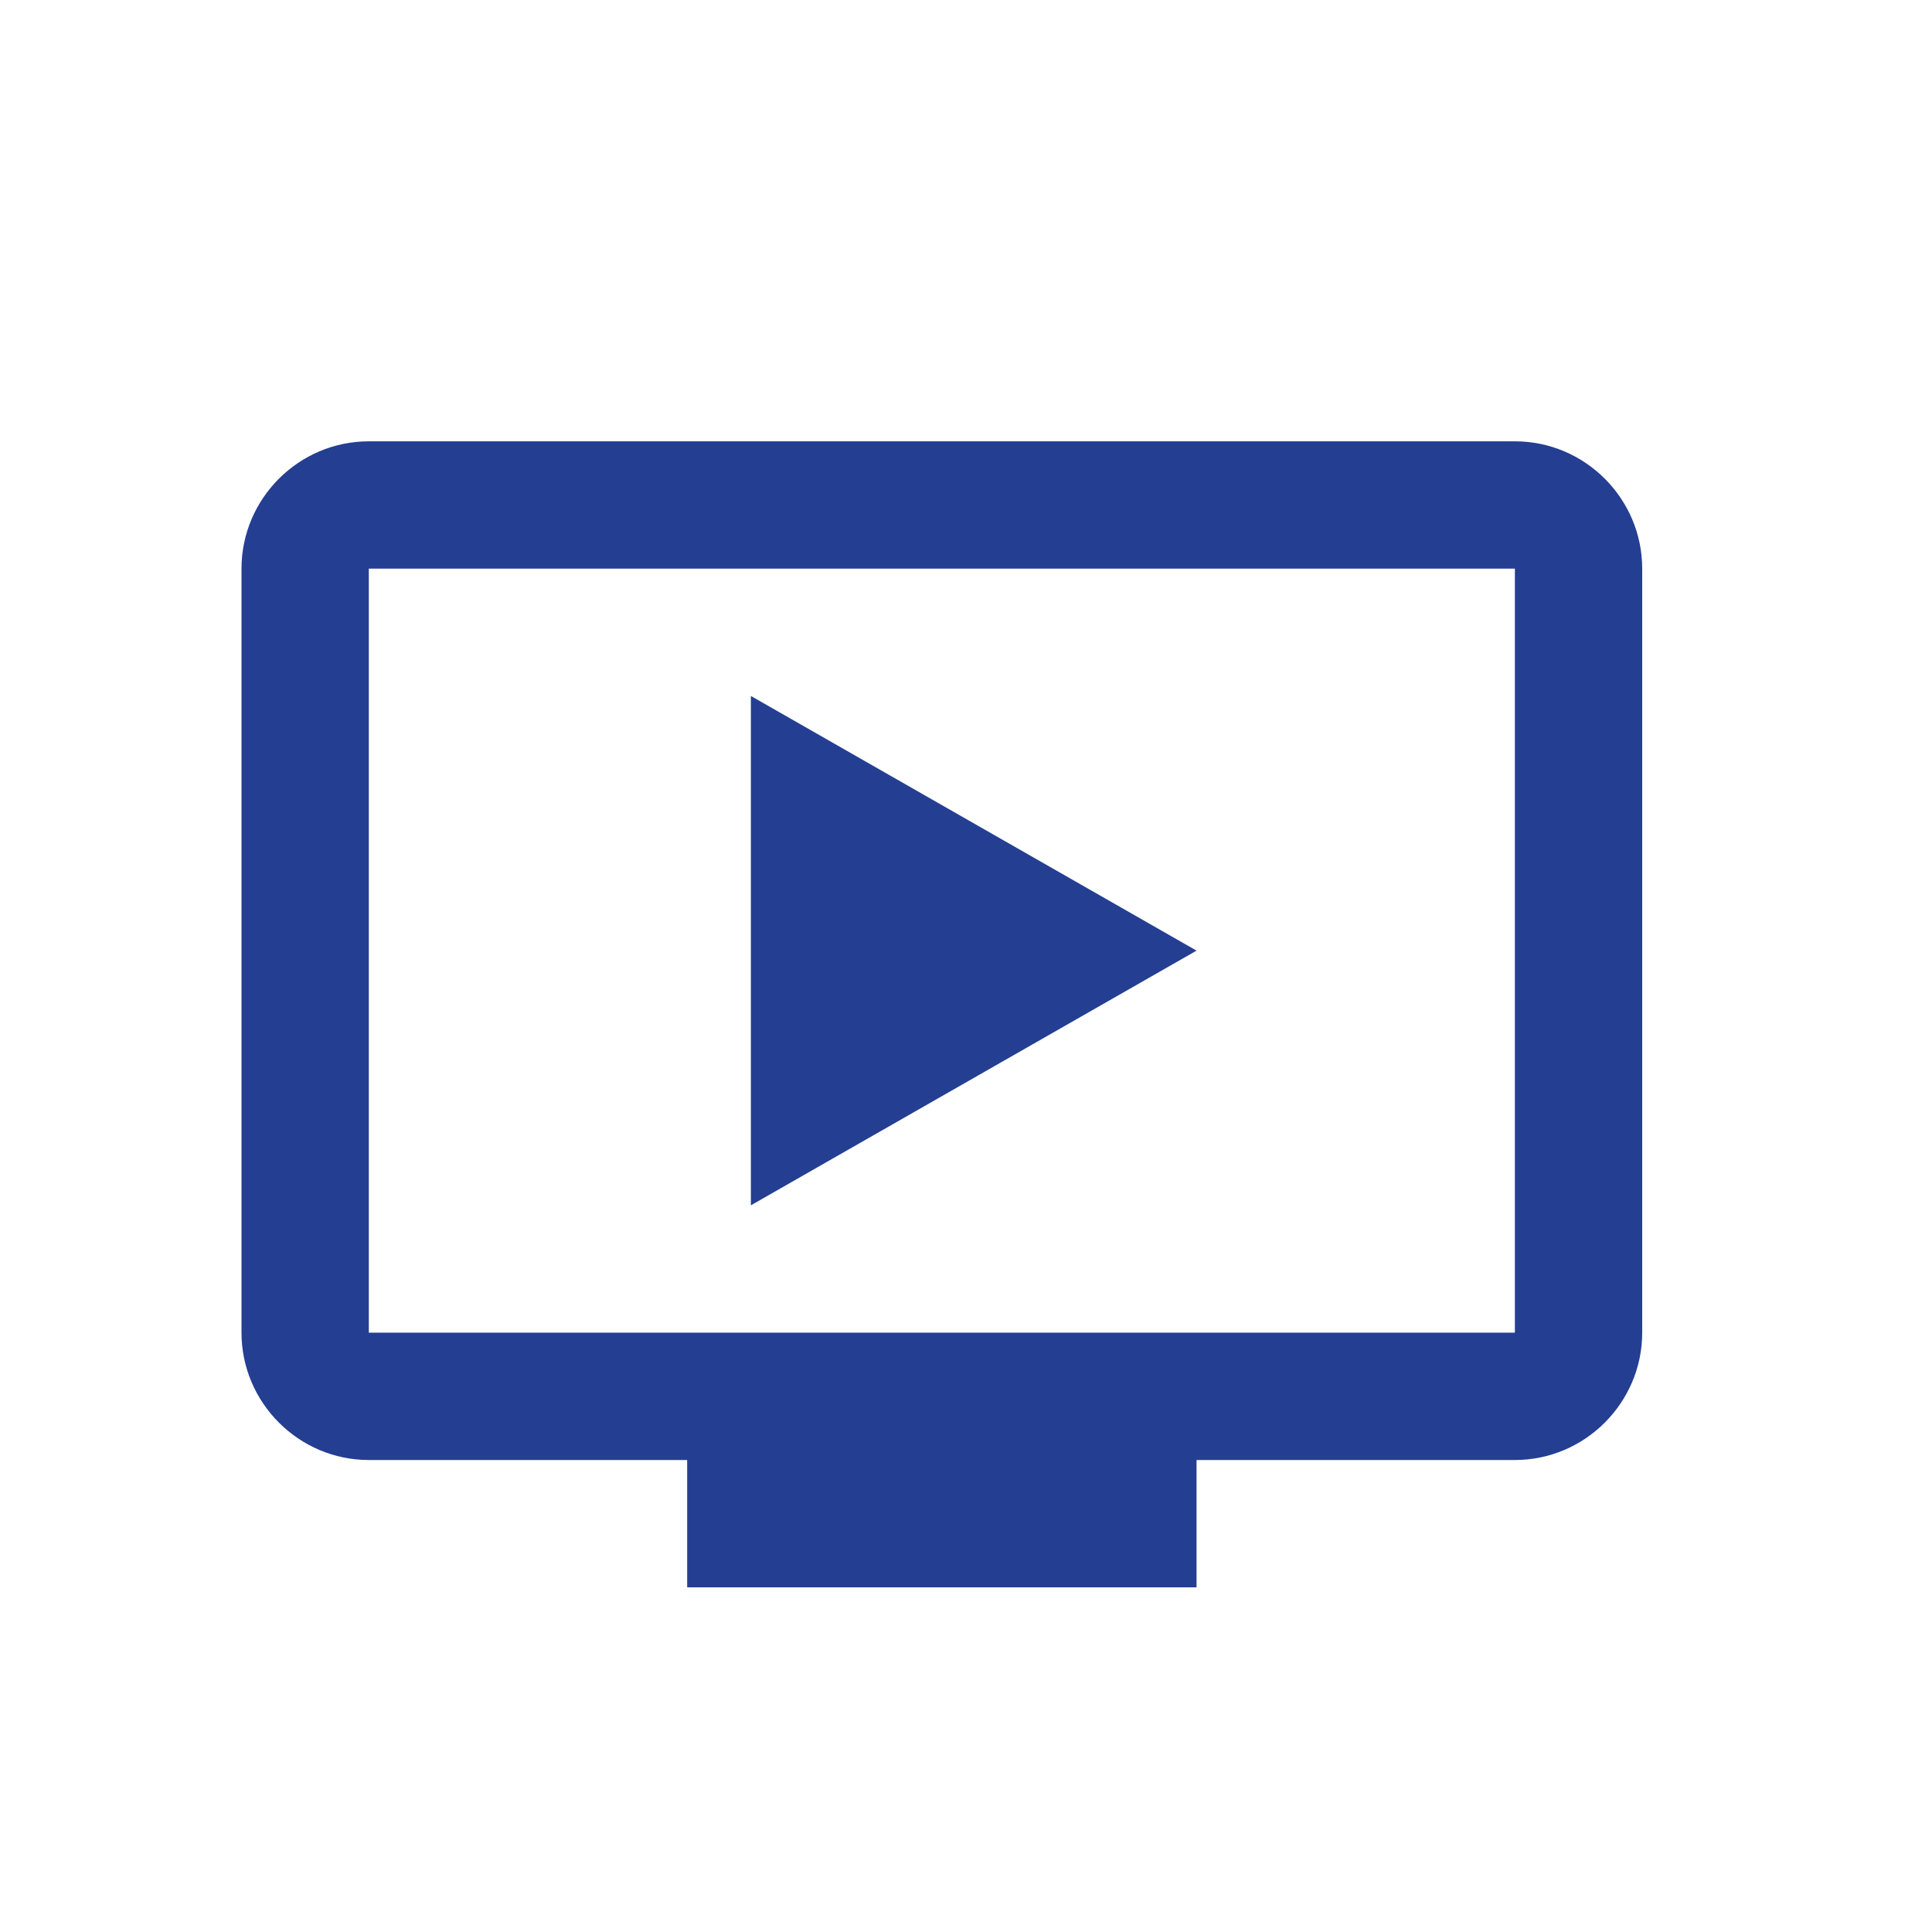 <svg xmlns="http://www.w3.org/2000/svg" fill="none" viewBox="0 0 40 40" height="40" width="40">
<path fill="#243E92" d="M15.546 14.409V24.955L24.773 19.682L15.546 14.409ZM31.364 9.137H7.636C6.186 9.137 5 10.323 5 11.773V27.591C5 29.041 6.186 30.228 7.636 30.228H14.227V32.864H24.773V30.228H31.364C32.814 30.228 34 29.041 34 27.591V11.773C34 10.323 32.814 9.137 31.364 9.137ZM31.364 27.591H7.636V11.773H31.364V27.591Z"></path>
</svg>
